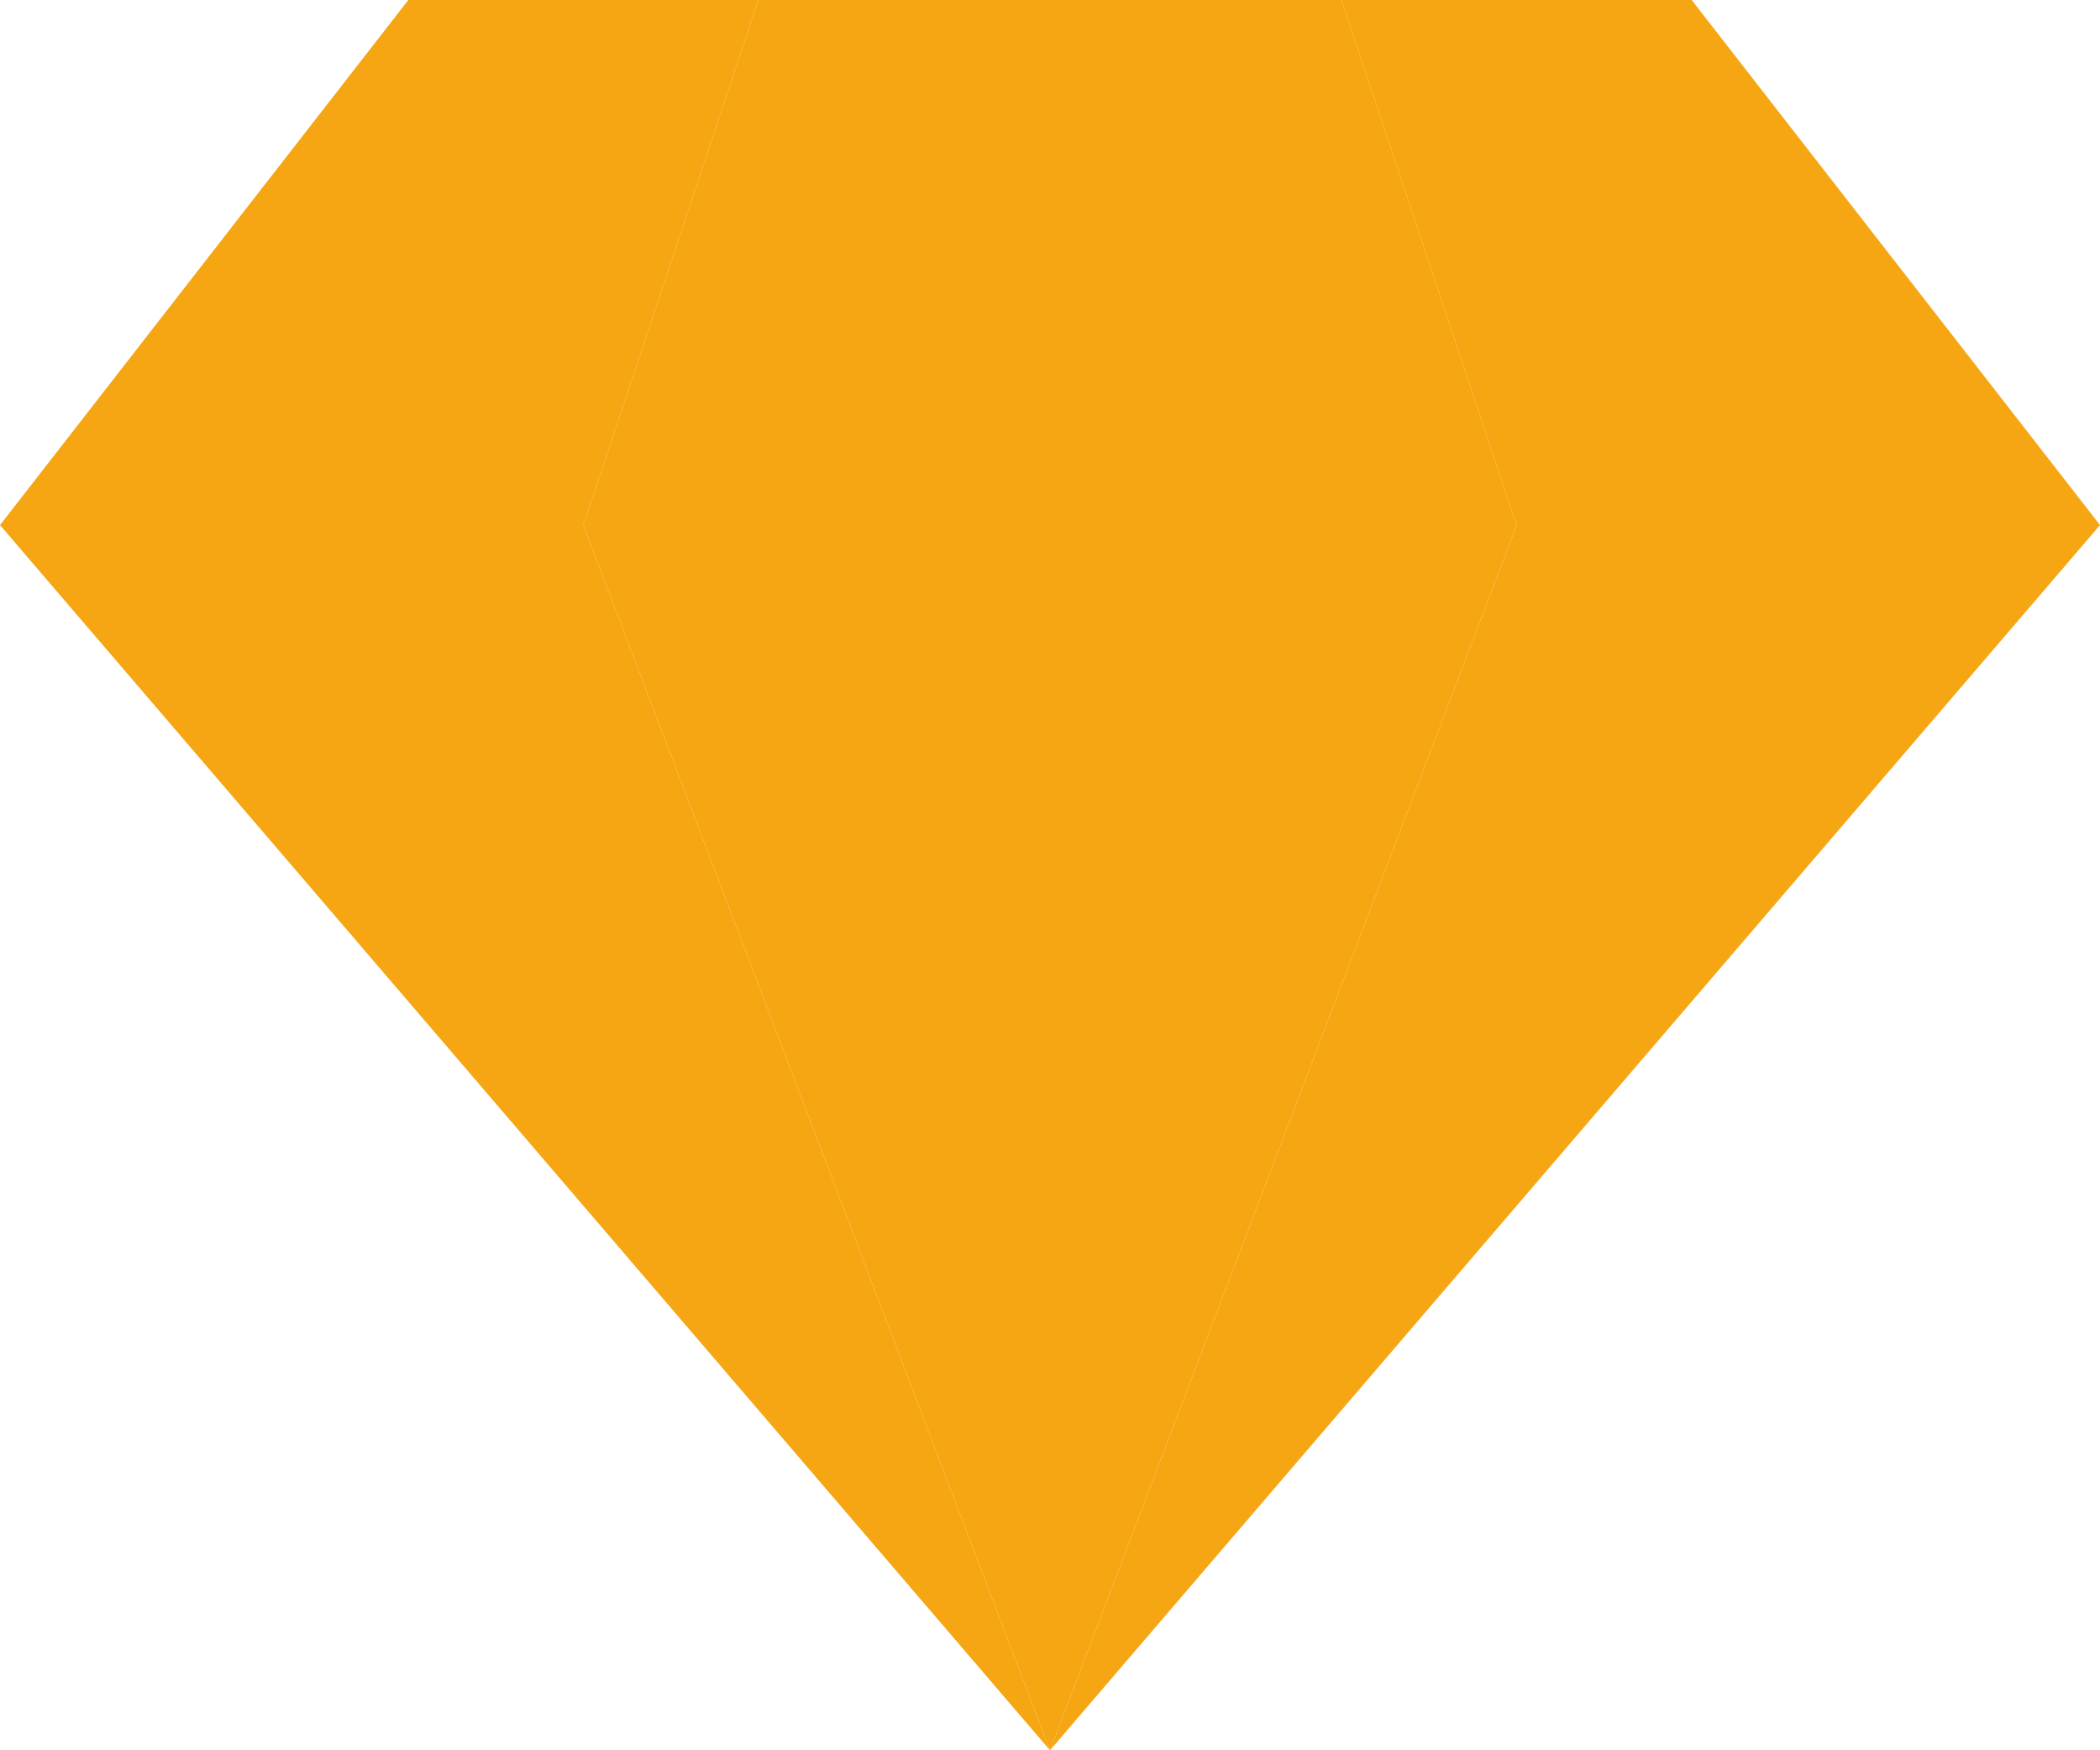 <?xml version="1.0" encoding="UTF-8" standalone="no"?><svg xmlns="http://www.w3.org/2000/svg" xmlns:xlink="http://www.w3.org/1999/xlink" fill="#000000" height="30" preserveAspectRatio="xMidYMid meet" version="1" viewBox="0.0 3.0 36.0 30.0" width="36" zoomAndPan="magnify"><g id="change1_1"><path d="M13 3H7l-7 9h10z" fill="#f6a613"/></g><g id="change2_1"><path d="M36 12l-7-9h-6l3 9z" fill="#f6a613"/></g><g id="change3_1"><path d="M26 12h10L18 33z" fill="#f6a613"/></g><g id="change4_1"><path d="M10 12H0l18 21zm3-9l-3 9h16l-3-9z" fill="#f6a613"/></g><g id="change2_2"><path d="M18 33l-8-21h16z" fill="#f6a613"/></g></svg>